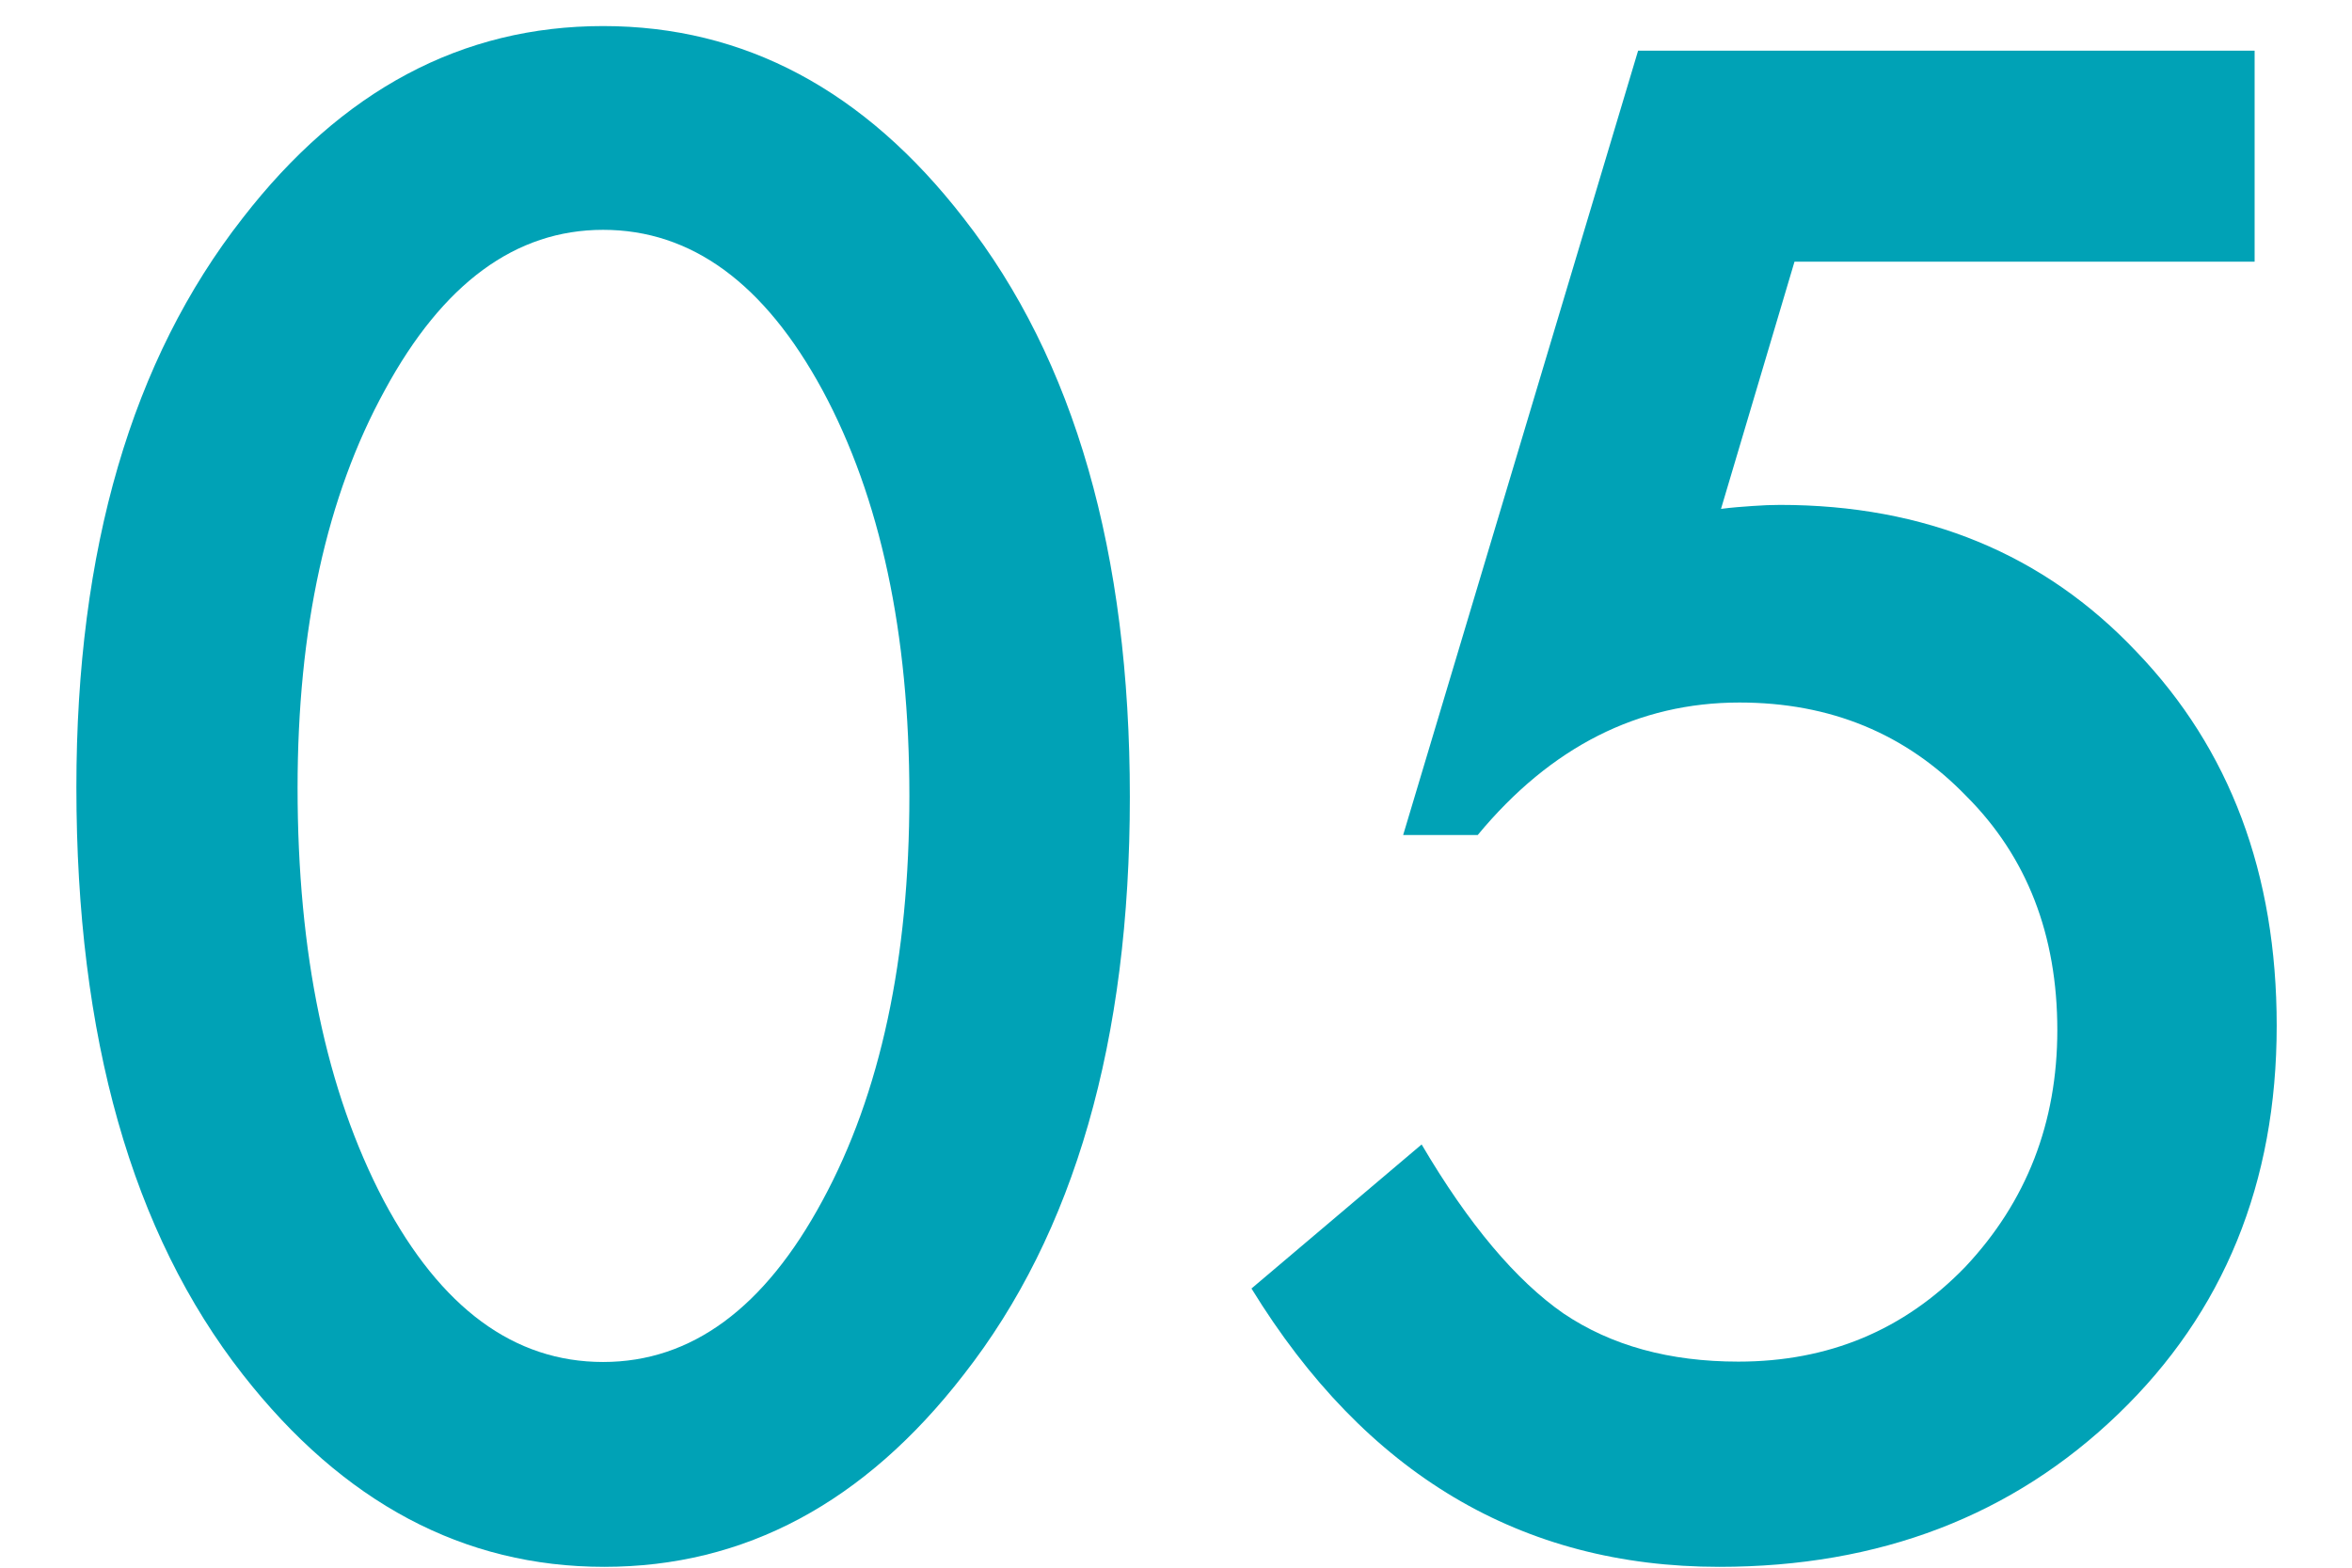 <?xml version="1.0" encoding="utf-8"?>
<!-- Generator: Adobe Illustrator 24.0.1, SVG Export Plug-In . SVG Version: 6.00 Build 0)  -->
<svg version="1.1" id="レイヤー_1" xmlns="http://www.w3.org/2000/svg" xmlns:xlink="http://www.w3.org/1999/xlink" x="0px"
	 y="0px" viewBox="0 0 64.97 43.32" style="enable-background:new 0 0 64.97 43.32;" xml:space="preserve">
<style type="text/css">
	.st0{fill:#00A2B6;}
</style>
<g>
	<g>
		<path class="st0" d="M2.11,21.75c0-6.57,1.53-11.81,4.59-15.72c2.74-3.54,6.06-5.31,9.96-5.31s7.22,1.77,9.96,5.31
			c3.06,3.91,4.59,9.24,4.59,15.99c0,6.73-1.53,12.05-4.59,15.96c-2.74,3.54-6.05,5.31-9.93,5.31s-7.21-1.77-9.98-5.31
			C3.64,34.06,2.11,28.65,2.11,21.75z M8.22,21.77c0,4.57,0.79,8.37,2.38,11.4c1.58,2.97,3.6,4.46,6.06,4.46
			c2.44,0,4.46-1.49,6.06-4.46c1.6-2.95,2.4-6.68,2.4-11.18s-0.8-8.24-2.4-11.21c-1.6-2.95-3.62-4.43-6.06-4.43
			c-2.42,0-4.43,1.48-6.03,4.43C9.02,13.71,8.22,17.38,8.22,21.77z"/>
		<path class="st0" d="M62.27,7.23H49.57l-2.03,6.83c0.3-0.04,0.59-0.06,0.87-0.08c0.28-0.02,0.53-0.03,0.76-0.03
			c4,0,7.29,1.35,9.85,4.06c2.58,2.69,3.87,6.13,3.87,10.33c0,4.34-1.46,7.92-4.38,10.73c-2.92,2.81-6.59,4.22-11.02,4.22
			c-5.46,0-9.77-2.56-12.92-7.69l4.7-3.98c1.3,2.21,2.61,3.76,3.92,4.67c1.32,0.89,2.93,1.33,4.83,1.33c2.49,0,4.58-0.87,6.27-2.62
			c1.69-1.8,2.54-3.98,2.54-6.54c0-2.63-0.84-4.79-2.51-6.46c-1.67-1.73-3.76-2.59-6.27-2.59c-2.79,0-5.21,1.22-7.23,3.66h-2.06
			l6.49-21.67h17.03V7.23z"/>
	</g>
</g>
</svg>
